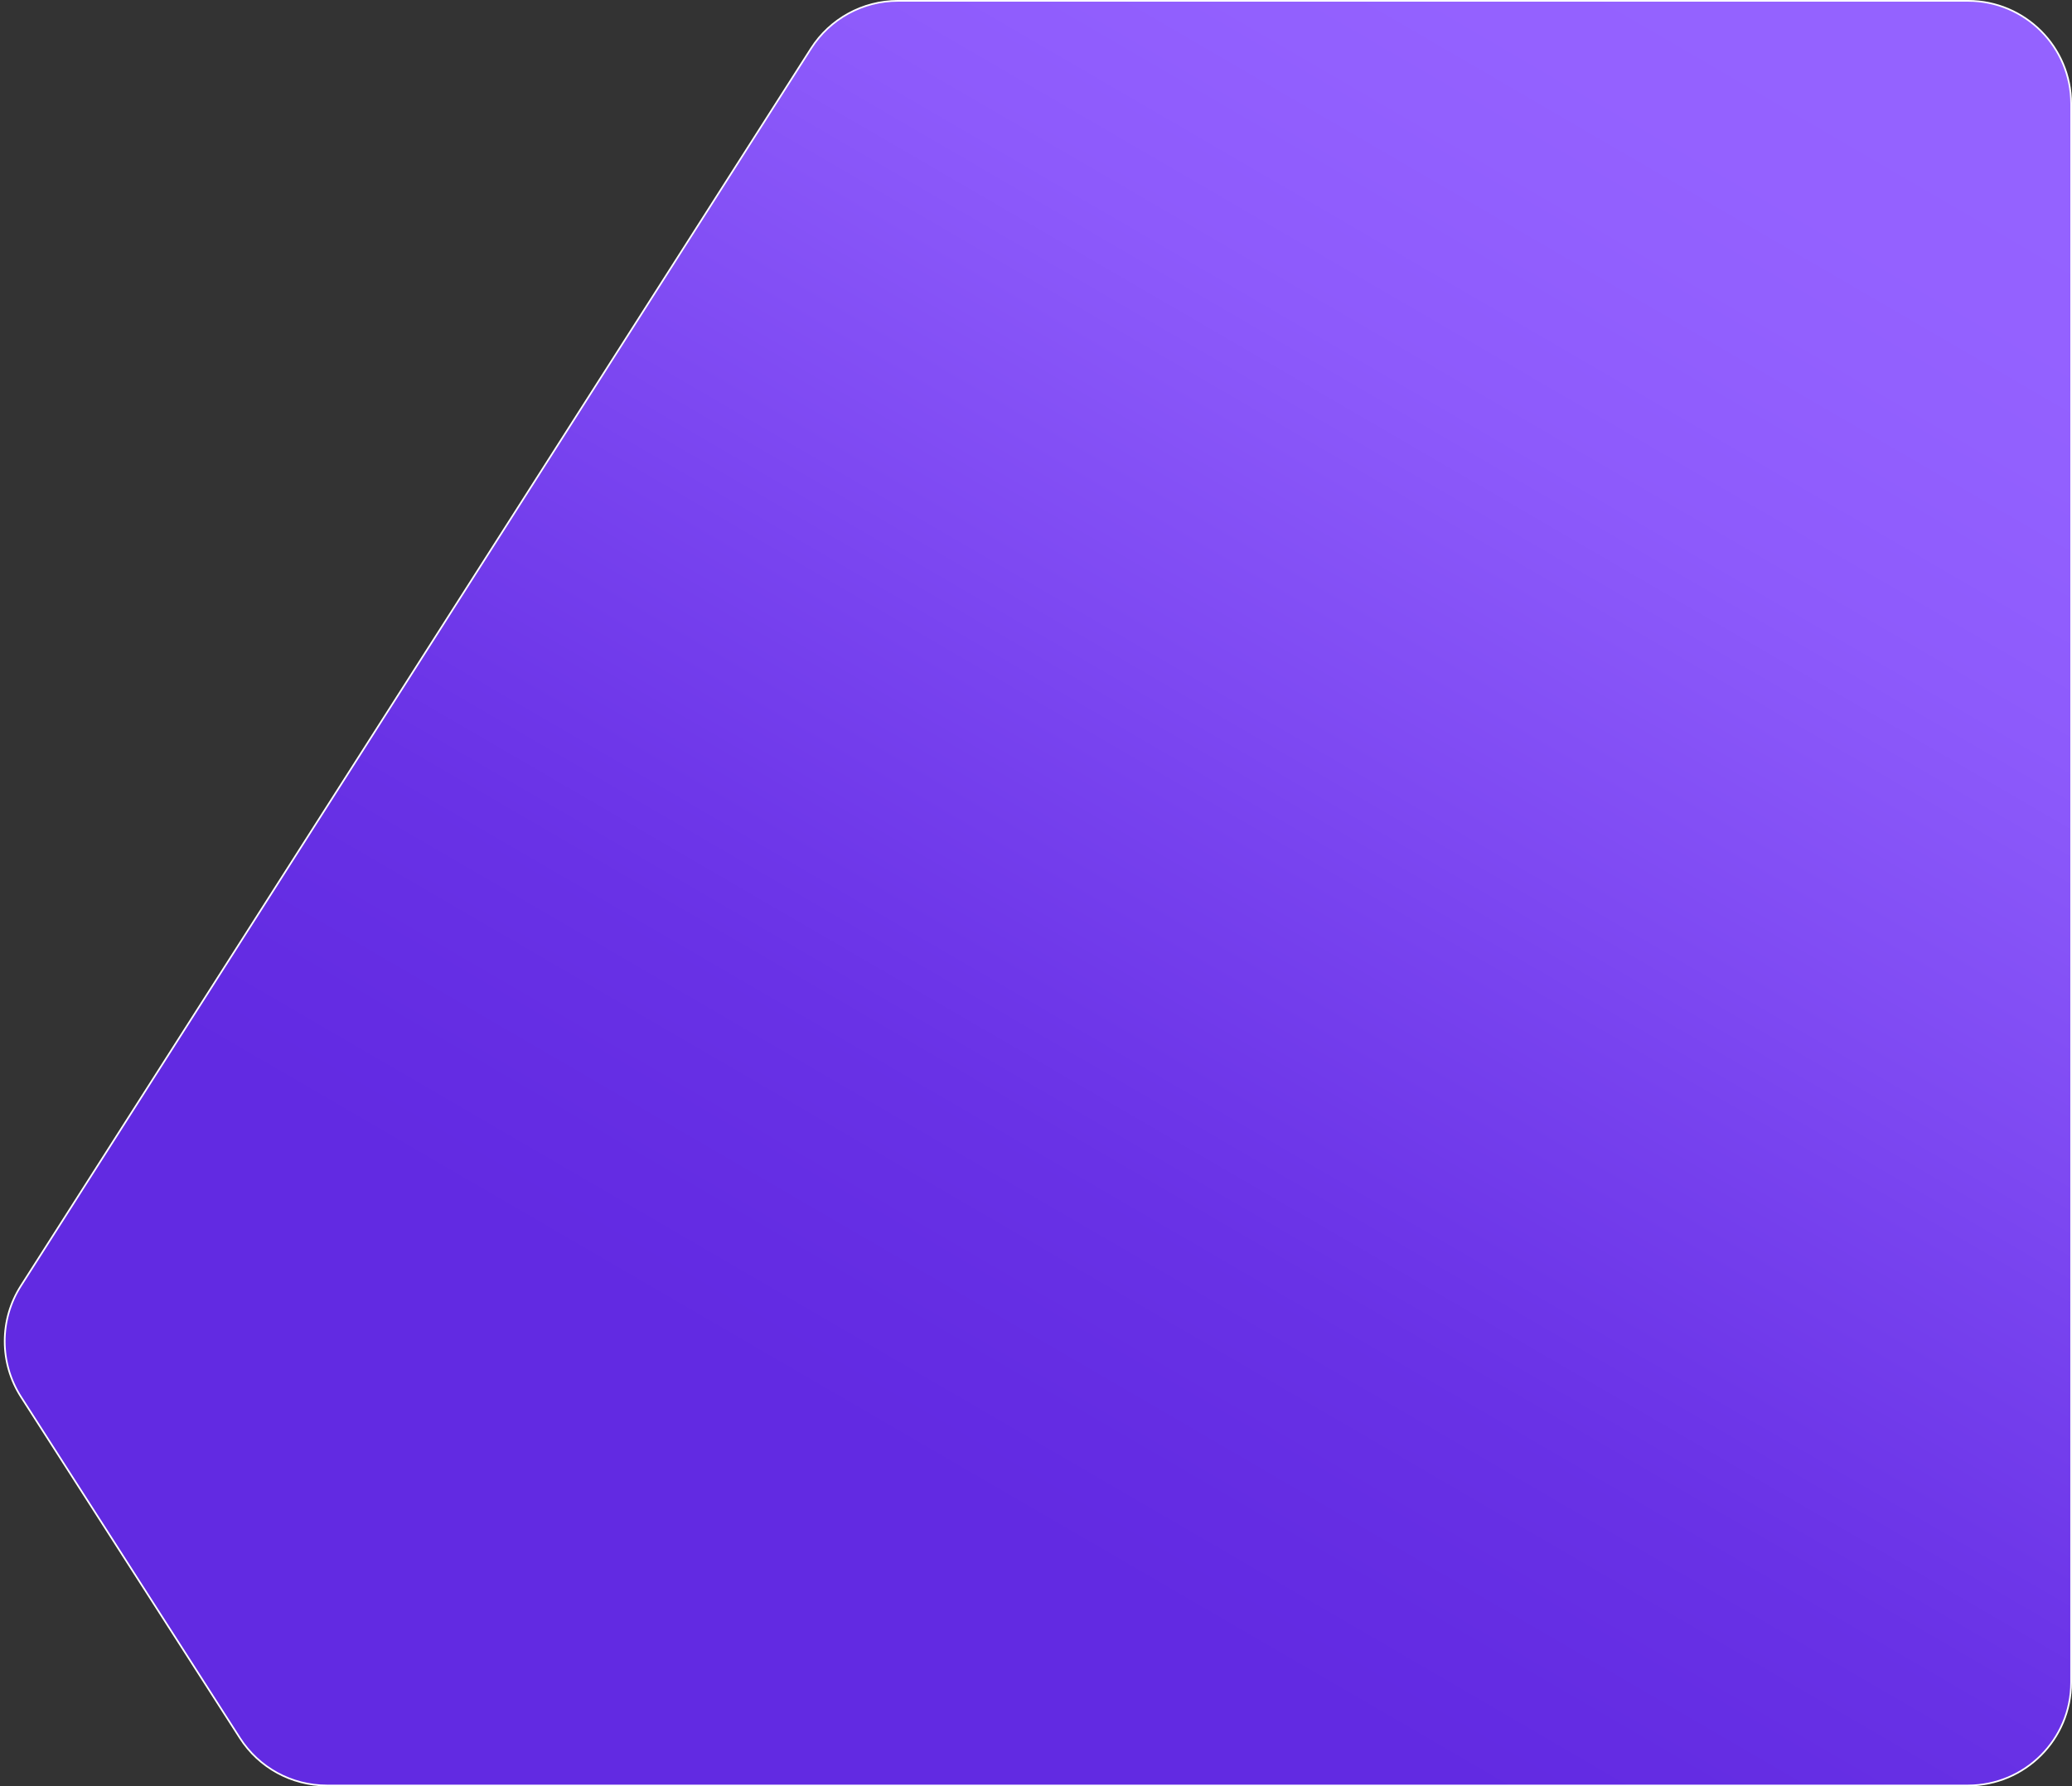 <?xml version="1.0" encoding="UTF-8"?> <svg xmlns="http://www.w3.org/2000/svg" width="399" height="344" viewBox="0 0 399 344" fill="none"><rect x="0" y="0" width="399" height="344" fill="#333333" stroke="none"/><path d="M172.903 0.161L379 0.161C389.956 0.161 398.839 9.044 398.838 20L398.831 324C398.831 334.957 389.948 343.839 378.992 343.839L62.903 343.839C56.147 343.839 49.855 340.4 46.206 334.713L4.048 269.008C-0.132 262.493 -0.141 254.142 4.025 247.618L156.182 9.323C159.827 3.615 166.131 0.161 172.903 0.161Z" fill="url(#paint0_linear_99_3602)" stroke="white" stroke-width="0.322"></path><defs><linearGradient id="paint0_linear_99_3602" x1="355" y1="14" x2="180.871" y2="313.436" gradientUnits="userSpaceOnUse"><stop stop-color="#9462FF"></stop><stop offset="0.067" stop-color="#9461FF"></stop><stop offset="0.133" stop-color="#9260FE"></stop><stop offset="0.2" stop-color="#905DFD"></stop><stop offset="0.267" stop-color="#8D5AFB"></stop><stop offset="0.333" stop-color="#8855F8"></stop><stop offset="0.4" stop-color="#834FF5"></stop><stop offset="0.467" stop-color="#7E49F2"></stop><stop offset="0.533" stop-color="#7843EF"></stop><stop offset="0.6" stop-color="#733DEC"></stop><stop offset="0.667" stop-color="#6E37E9"></stop><stop offset="0.733" stop-color="#6932E6"></stop><stop offset="0.8" stop-color="#662FE4"></stop><stop offset="0.867" stop-color="#642CE3"></stop><stop offset="0.933" stop-color="#622AE2"></stop><stop offset="1" stop-color="#622AE2"></stop></linearGradient></defs></svg> 